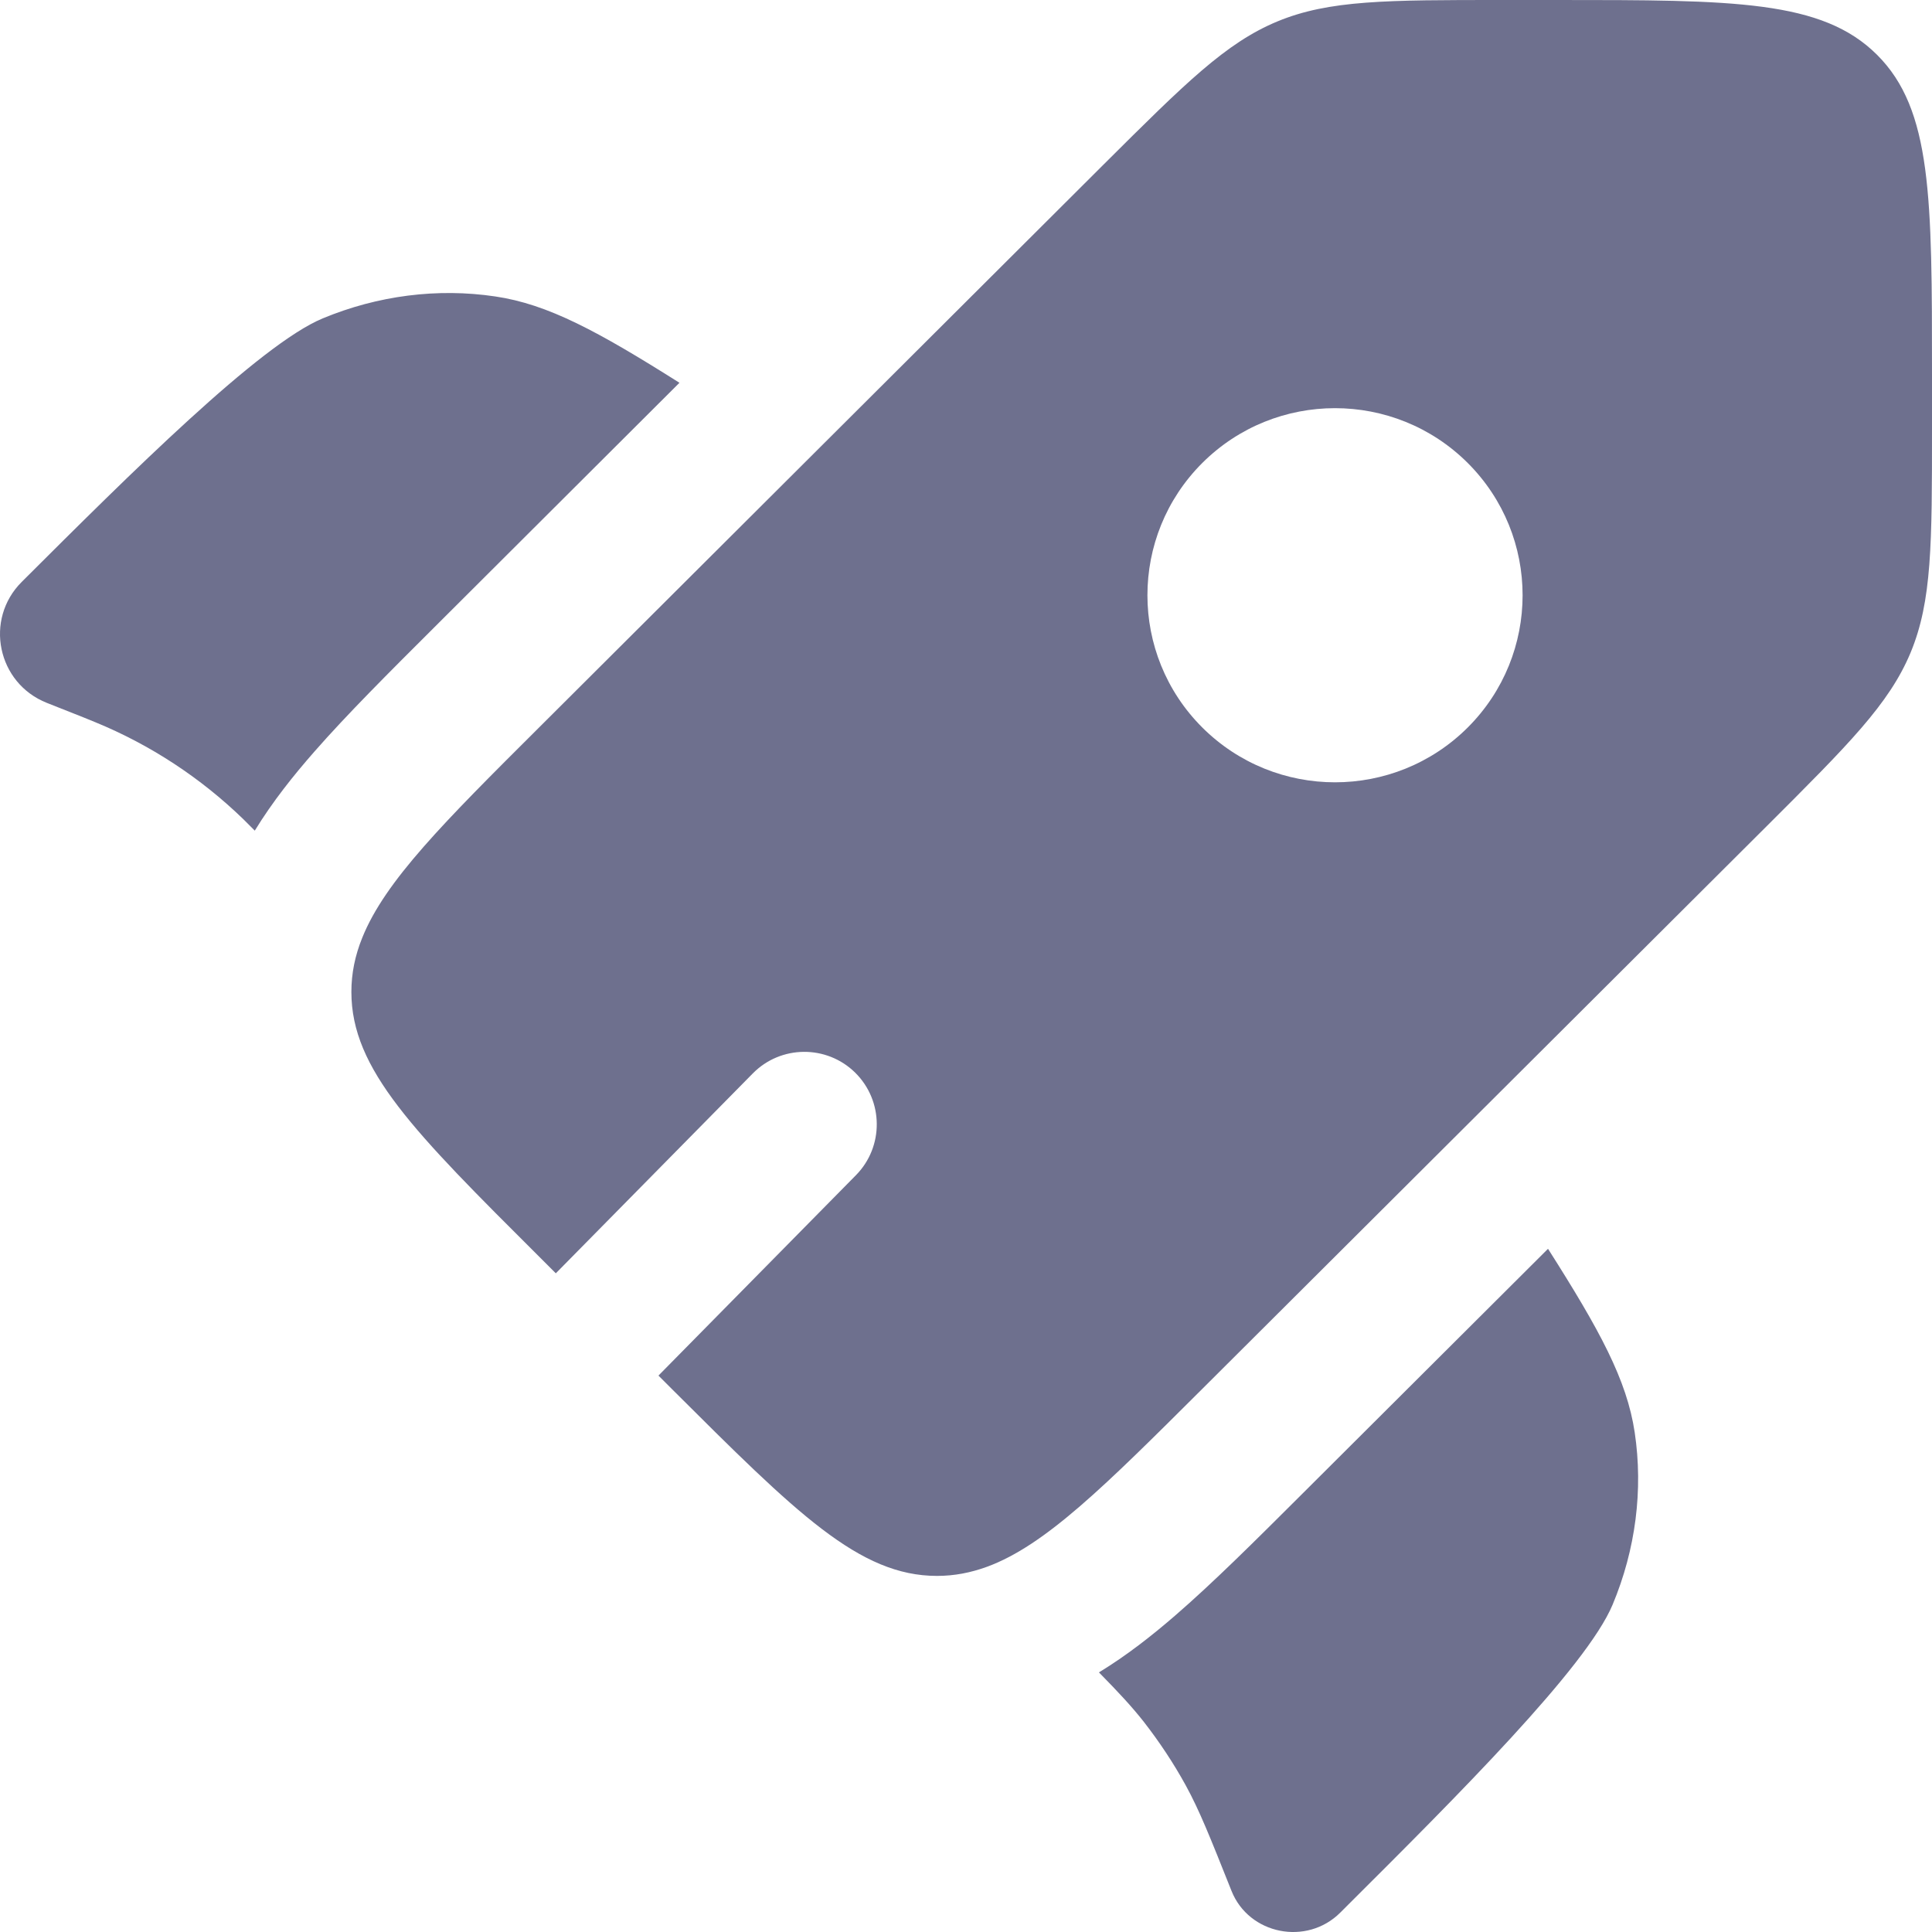 <svg width="16" height="16" viewBox="0 0 16 16" fill="none" xmlns="http://www.w3.org/2000/svg">
<path d="M5.627 3.17L3.593 5.199C3.219 5.572 2.876 5.914 2.605 6.223C2.431 6.421 2.257 6.639 2.11 6.879L2.09 6.859C2.052 6.821 2.034 6.803 2.015 6.784C1.661 6.441 1.245 6.168 0.789 5.981C0.765 5.971 0.74 5.961 0.691 5.941L0.388 5.821C-0.023 5.658 -0.132 5.13 0.18 4.819C1.076 3.925 2.152 2.853 2.672 2.637C3.129 2.447 3.624 2.384 4.101 2.455C4.538 2.519 4.952 2.744 5.627 3.17Z" fill="#6E708E"/>
<path d="M9.101 13.85C9.265 14.017 9.374 14.134 9.473 14.26C9.602 14.426 9.719 14.602 9.82 14.786C9.934 14.994 10.022 15.216 10.199 15.66C10.343 16.021 10.822 16.117 11.1 15.839L11.167 15.772C12.063 14.879 13.139 13.806 13.355 13.289C13.546 12.832 13.609 12.339 13.538 11.863C13.473 11.427 13.248 11.015 12.82 10.342L10.779 12.377C10.397 12.758 10.046 13.108 9.729 13.382C9.539 13.546 9.331 13.71 9.101 13.85Z" fill="#6E708E"/>
<path fill-rule="evenodd" clip-rule="evenodd" d="M9.957 11.502L14.635 6.838C15.308 6.166 15.645 5.831 15.823 5.404C16 4.977 16 4.502 16 3.552V3.098C16 1.638 16 0.907 15.545 0.454C15.09 0 14.357 0 12.893 0H12.437C11.485 0 11.008 0 10.58 0.177C10.152 0.354 9.815 0.69 9.141 1.361L4.464 6.025C3.677 6.809 3.189 7.296 3 7.766C2.94 7.914 2.91 8.061 2.91 8.215C2.91 8.857 3.428 9.373 4.464 10.406L4.603 10.545L6.234 8.89C6.466 8.654 6.846 8.651 7.082 8.883C7.318 9.116 7.321 9.496 7.089 9.732L5.453 11.392L5.563 11.502C6.598 12.534 7.116 13.051 7.76 13.051C7.902 13.051 8.038 13.025 8.175 12.975C8.658 12.797 9.15 12.306 9.957 11.502ZM12.155 6.025C11.548 6.63 10.564 6.63 9.957 6.025C9.351 5.42 9.351 4.439 9.957 3.834C10.564 3.229 11.548 3.229 12.155 3.834C12.761 4.439 12.761 5.42 12.155 6.025Z" fill="#6E708E"/>
</svg>
